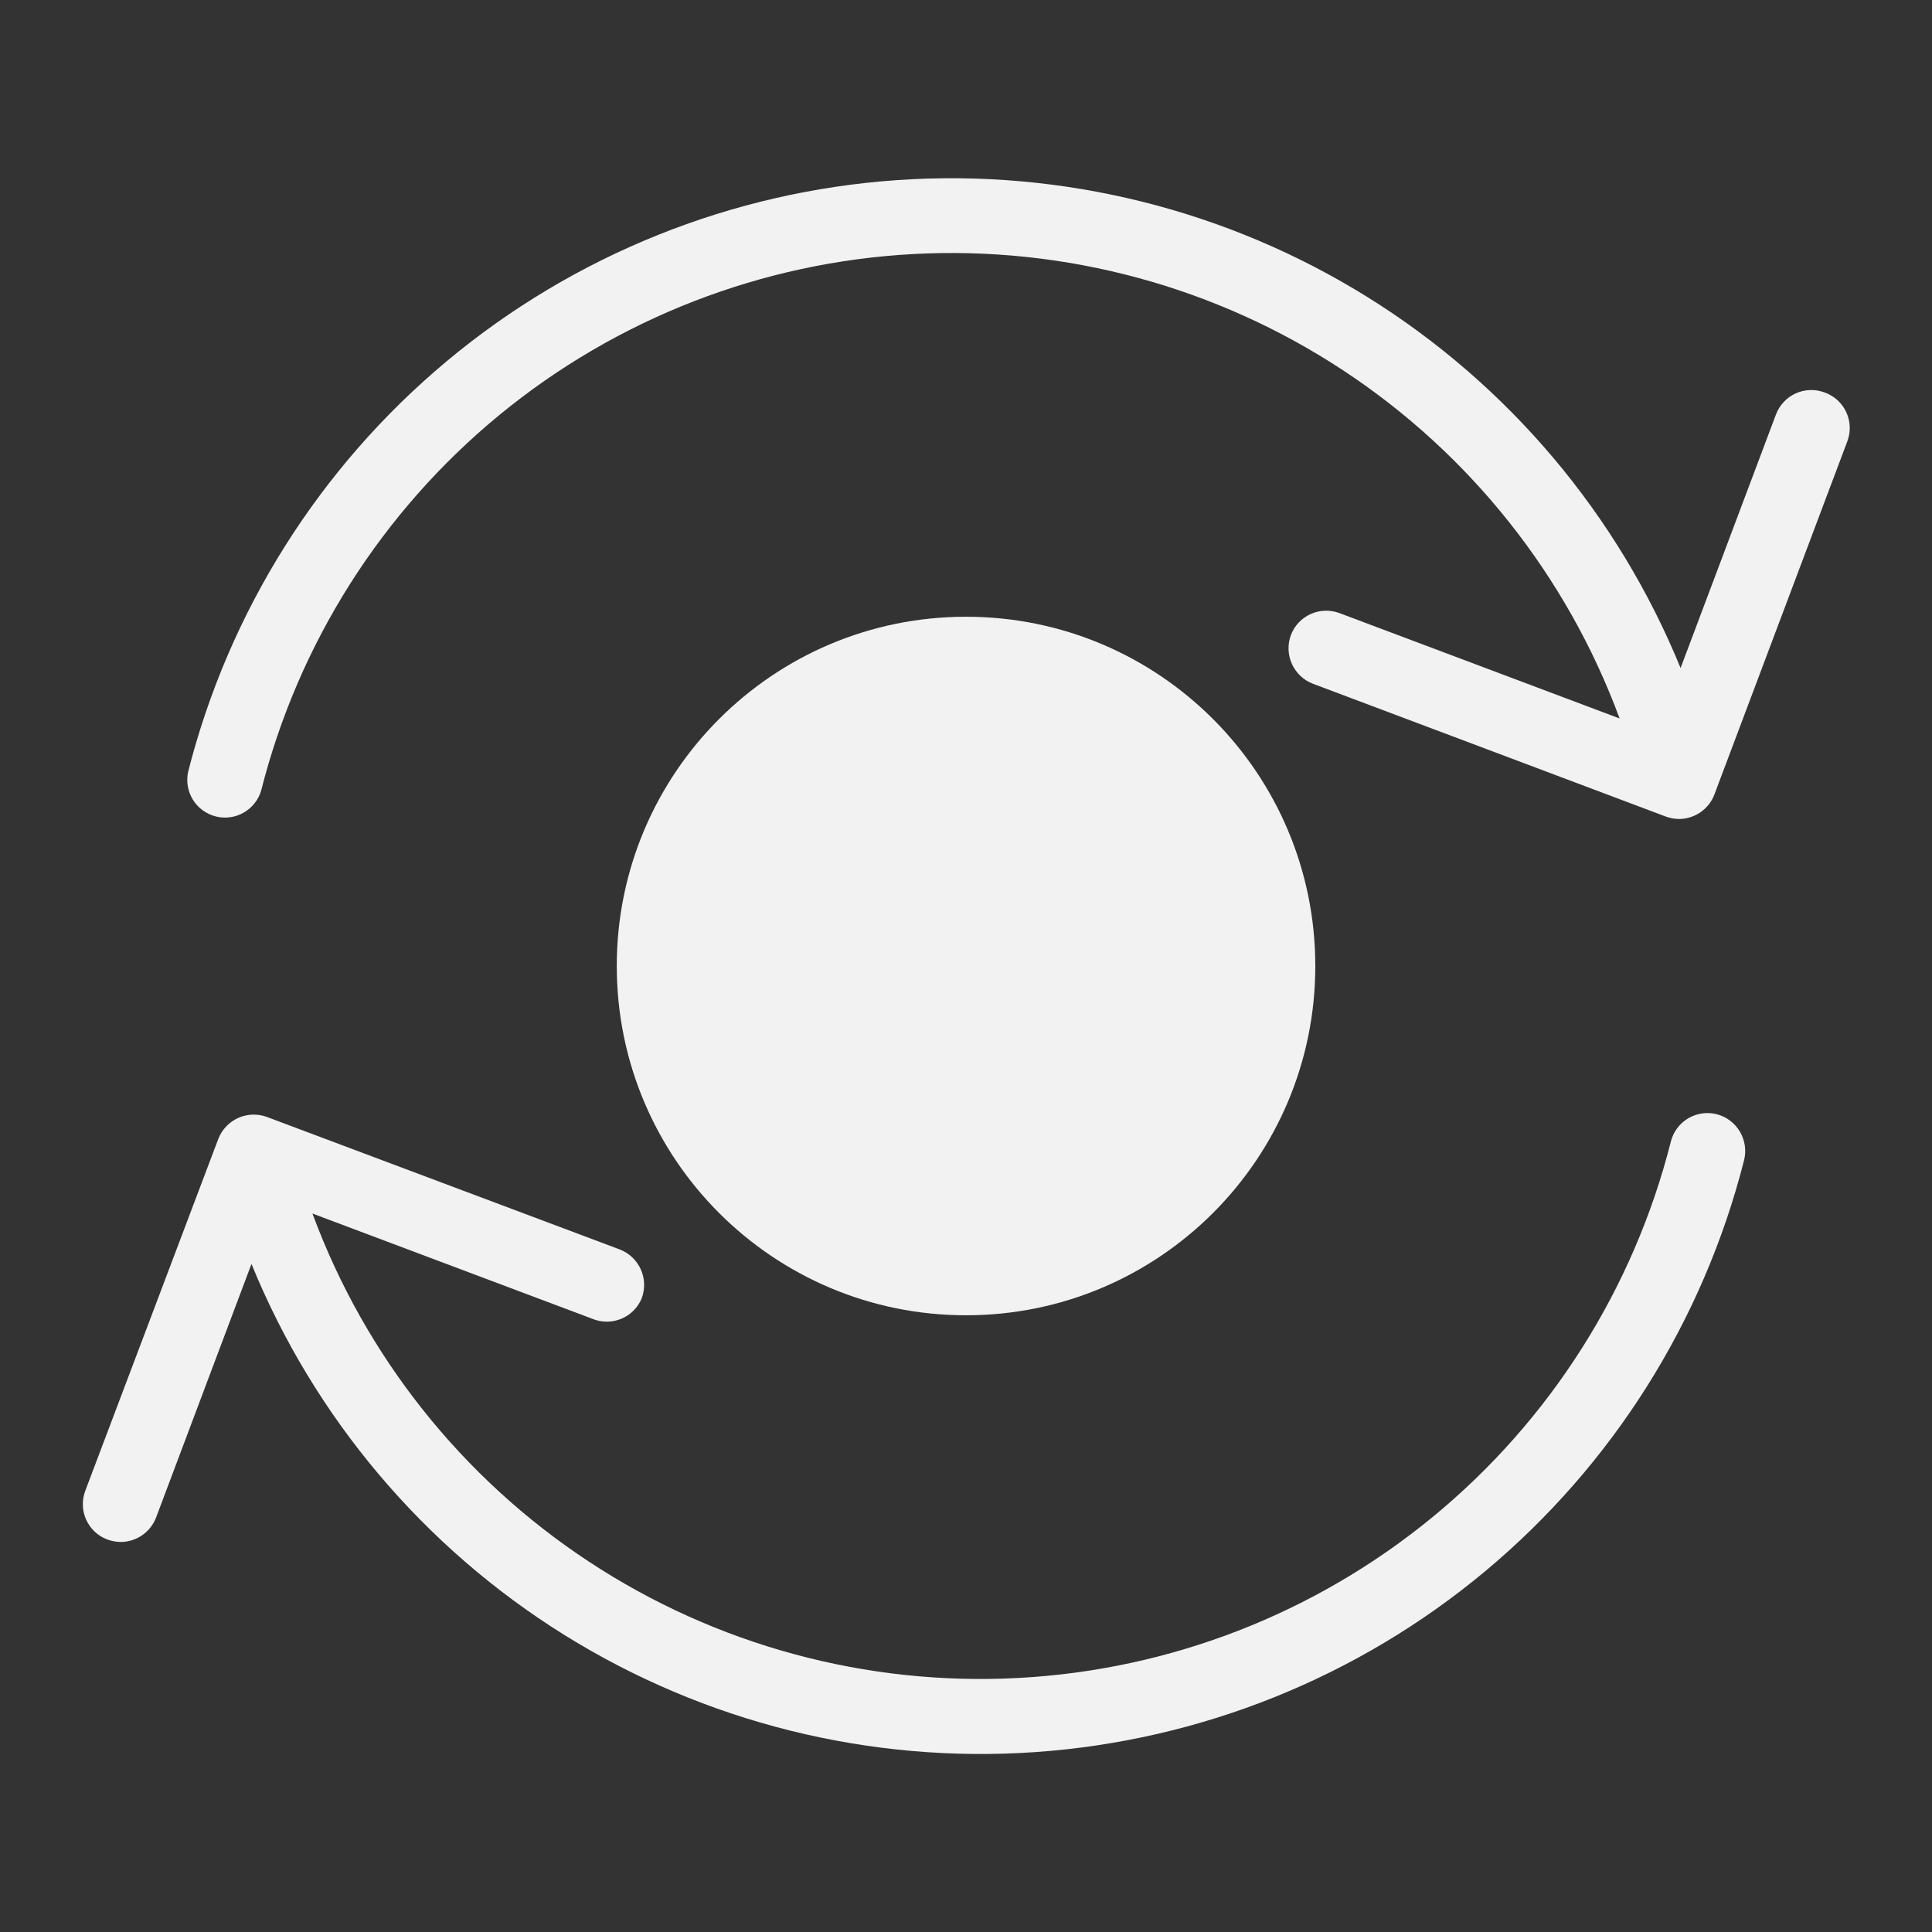 <svg xmlns="http://www.w3.org/2000/svg" width="80" height="80" viewBox="0 0 80 80" fill="none"><rect x="0" y="0" width="80" height="80" fill="#333333" stroke="none"/><path d="M75.552 16.25C75.359 16.178 75.155 16.144 74.95 16.151C74.745 16.158 74.543 16.205 74.356 16.289C74.169 16.374 74.001 16.495 73.861 16.645C73.721 16.794 73.611 16.97 73.539 17.163L69.589 27.663C66.994 21.308 62.459 15.934 56.632 12.306C50.805 8.679 43.981 6.983 37.134 7.459C30.286 7.936 23.763 10.56 18.494 14.96C13.226 19.36 9.479 25.31 7.789 31.962C7.704 32.357 7.775 32.77 7.987 33.114C8.2 33.457 8.537 33.705 8.929 33.806C9.32 33.906 9.735 33.851 10.086 33.651C10.438 33.452 10.699 33.125 10.814 32.737C12.357 26.634 15.812 21.185 20.675 17.187C25.538 13.189 31.552 10.852 37.838 10.518C44.125 10.185 50.353 11.871 55.611 15.332C60.87 18.792 64.883 23.845 67.064 29.75L55.464 25.387C55.076 25.242 54.646 25.256 54.269 25.427C53.891 25.598 53.597 25.912 53.452 26.3C53.309 26.688 53.325 27.117 53.496 27.493C53.666 27.87 53.978 28.164 54.364 28.312L68.977 33.812C69.153 33.877 69.339 33.911 69.526 33.913C69.844 33.911 70.153 33.813 70.414 33.633C70.675 33.452 70.876 33.197 70.989 32.9L76.489 18.288C76.564 18.092 76.6 17.884 76.594 17.675C76.587 17.466 76.539 17.26 76.451 17.07C76.364 16.88 76.239 16.71 76.085 16.569C75.93 16.428 75.749 16.32 75.552 16.25Z" fill="#F2F2F2"/><path d="M71.088 46.138C70.687 46.035 70.262 46.096 69.905 46.307C69.549 46.518 69.291 46.861 69.188 47.263C67.645 53.366 64.19 58.815 59.327 62.813C54.465 66.811 48.45 69.148 42.164 69.481C35.878 69.815 29.649 68.129 24.391 64.668C19.132 61.208 15.119 56.155 12.938 50.25L24.538 54.612C24.729 54.69 24.932 54.729 25.138 54.727C25.343 54.726 25.547 54.684 25.736 54.604C25.925 54.524 26.097 54.407 26.241 54.261C26.385 54.114 26.499 53.941 26.576 53.75C26.718 53.362 26.702 52.933 26.532 52.557C26.361 52.18 26.049 51.886 25.663 51.737L11.051 46.25C10.662 46.108 10.234 46.123 9.857 46.294C9.481 46.465 9.187 46.777 9.038 47.163L3.538 61.712C3.462 61.906 3.425 62.113 3.43 62.321C3.435 62.528 3.481 62.733 3.566 62.923C3.651 63.113 3.773 63.284 3.925 63.426C4.077 63.568 4.256 63.678 4.451 63.75C4.627 63.813 4.813 63.847 5.001 63.85C5.318 63.848 5.627 63.751 5.888 63.57C6.149 63.389 6.35 63.134 6.463 62.837L10.413 52.337C13.006 58.693 17.538 64.067 23.364 67.697C29.19 71.326 36.012 73.025 42.859 72.551C49.707 72.078 56.23 69.456 61.501 65.059C66.771 60.662 70.52 54.714 72.213 48.062C72.266 47.862 72.279 47.654 72.251 47.448C72.222 47.243 72.154 47.045 72.05 46.867C71.945 46.688 71.807 46.531 71.642 46.406C71.477 46.281 71.288 46.19 71.088 46.138Z" fill="#F2F2F2"/><path d="M40.002 54.463C47.989 54.463 54.464 47.987 54.464 40C54.464 32.013 47.989 25.538 40.002 25.538C32.014 25.538 25.539 32.013 25.539 40C25.539 47.987 32.014 54.463 40.002 54.463Z" fill="#F2F2F2"/></svg>